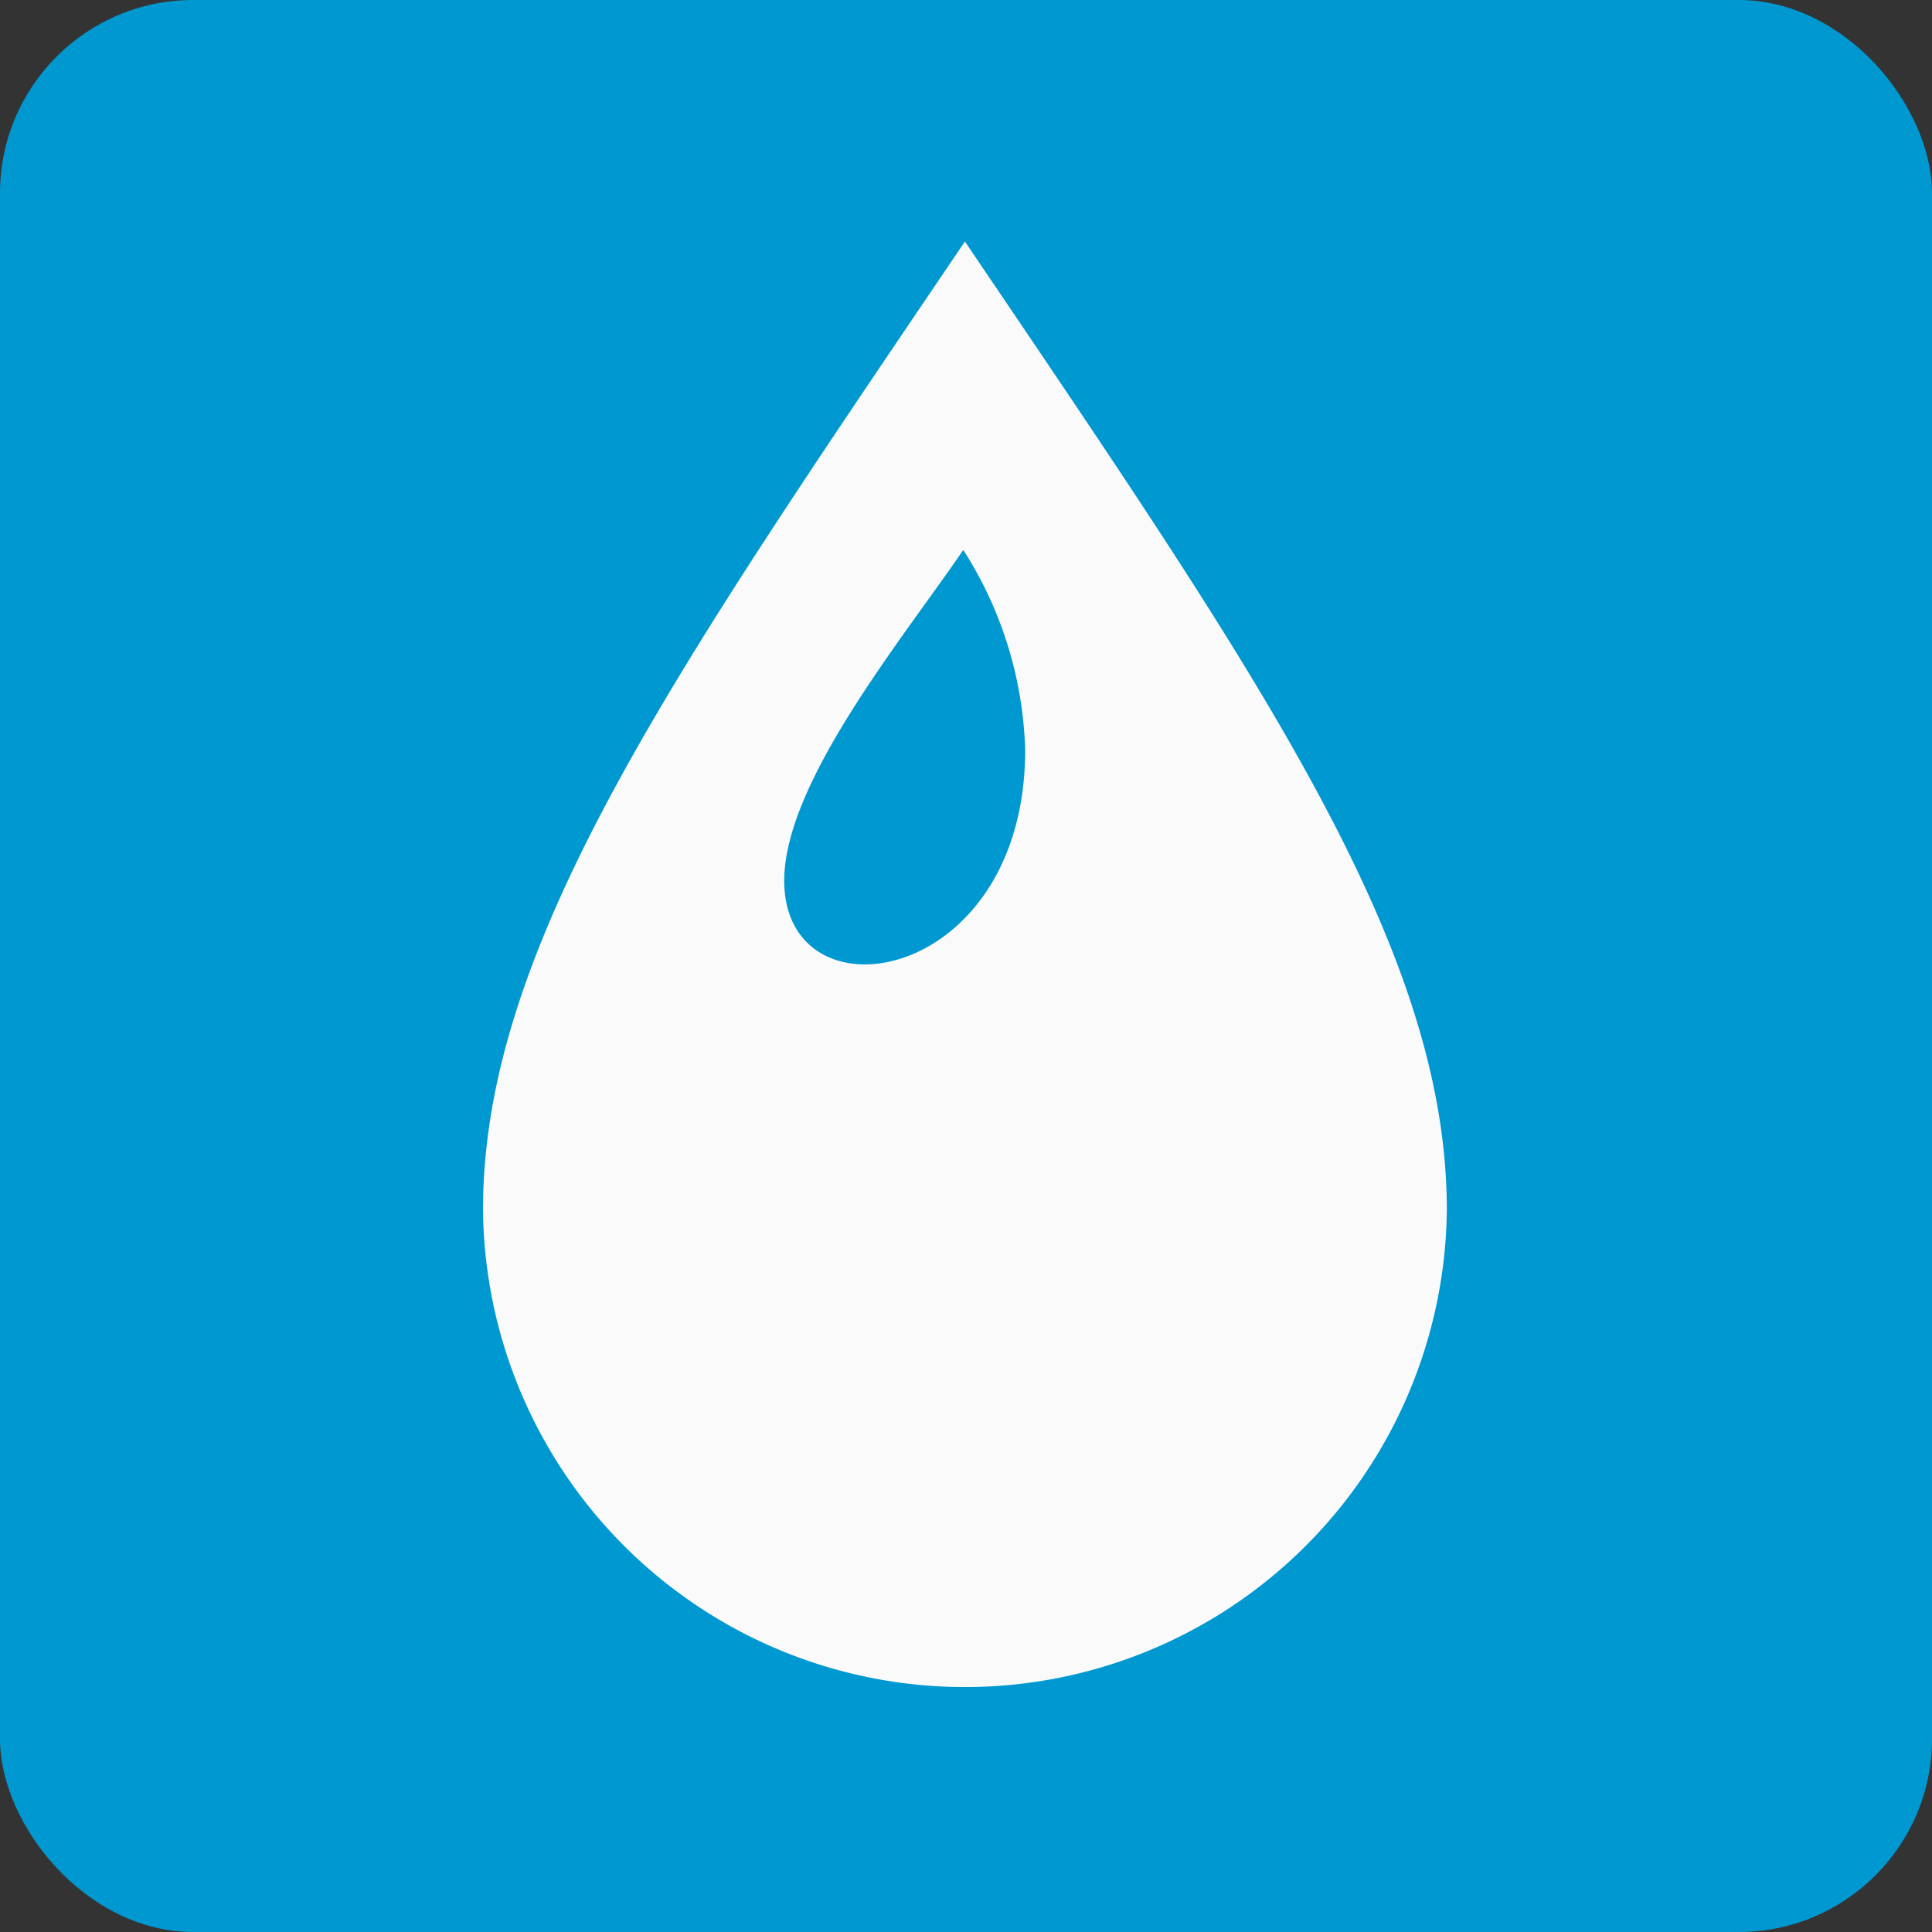 <svg xmlns="http://www.w3.org/2000/svg" width="80" height="80" viewBox="0 0 80 80">
  <rect x="0" y="0" width="80" height="80" fill="#333333" stroke="none"/>
  <g id="icon_necp_04" transform="translate(-301 -4112)">
    <rect id="長方形_4648" data-name="長方形 4648" width="80" height="80" rx="8" transform="translate(301 4112)" fill="#0098d1"/>
    <path id="iconmonstr-drop-6" d="M23.955,0C11.807,17.952,4,29.182,4,40.1a19.956,19.956,0,0,0,39.91,0C43.91,29.182,36.1,17.952,23.955,0Zm-.067,12.771a16.2,16.2,0,0,1,2.562,8.281c0,9.748-9.977,11.344-9.977,5.413C16.472,22.392,21.431,16.378,23.888,12.771Z" transform="translate(317 4122.001)" fill="#fafafa"/>
  </g>
</svg>
